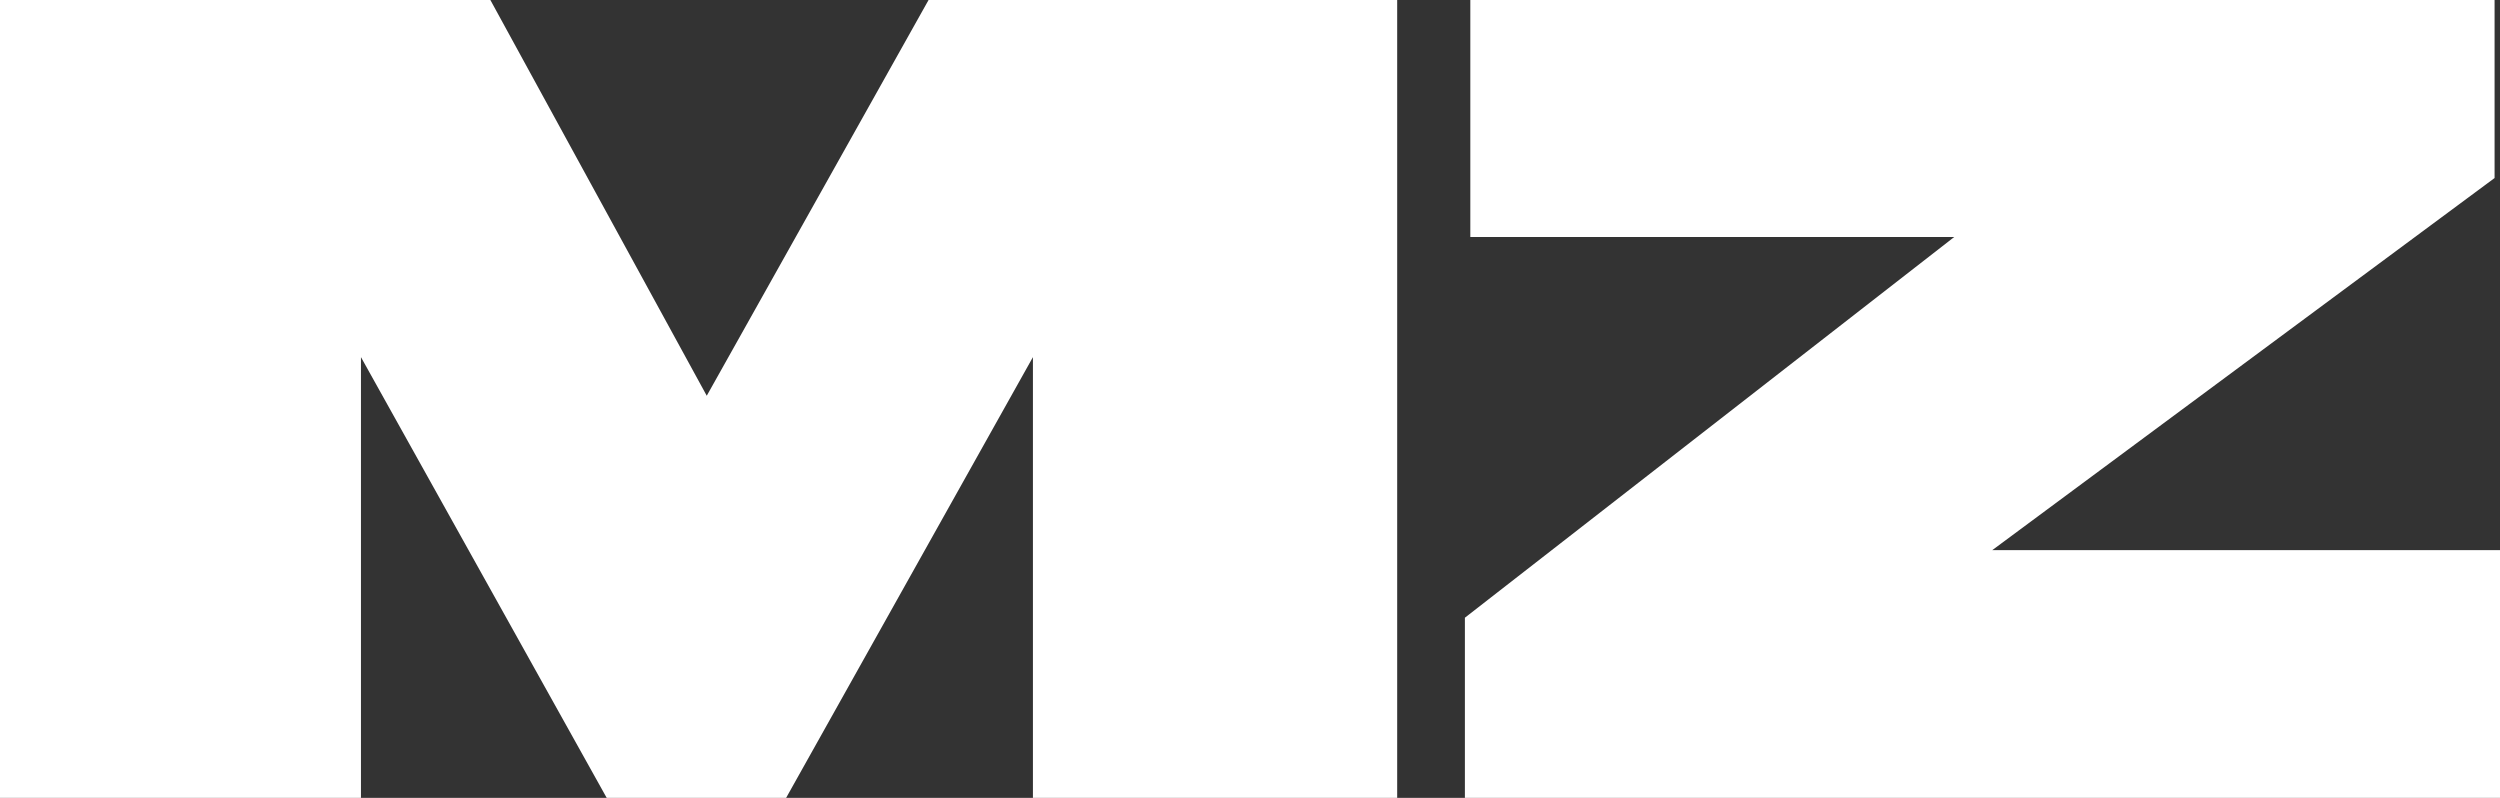 <?xml version="1.0" encoding="UTF-8"?> <svg xmlns="http://www.w3.org/2000/svg" width="47" height="15" viewBox="0 0 47 15" fill="none"><rect x="0" y="0" width="47" height="15" fill="#333333" stroke="none"/> <path d="M0 15H6.786V6.714L11.406 15H14.779L19.419 6.714V15H26.267V0H17.457L13.287 7.44L9.219 0H0V15Z" fill="white"></path> <path d="M27.642 0V4.456H36.739L27.54 11.613V15H47V10.343H37.454L46.898 3.347V0H27.642Z" fill="white"></path> </svg> 